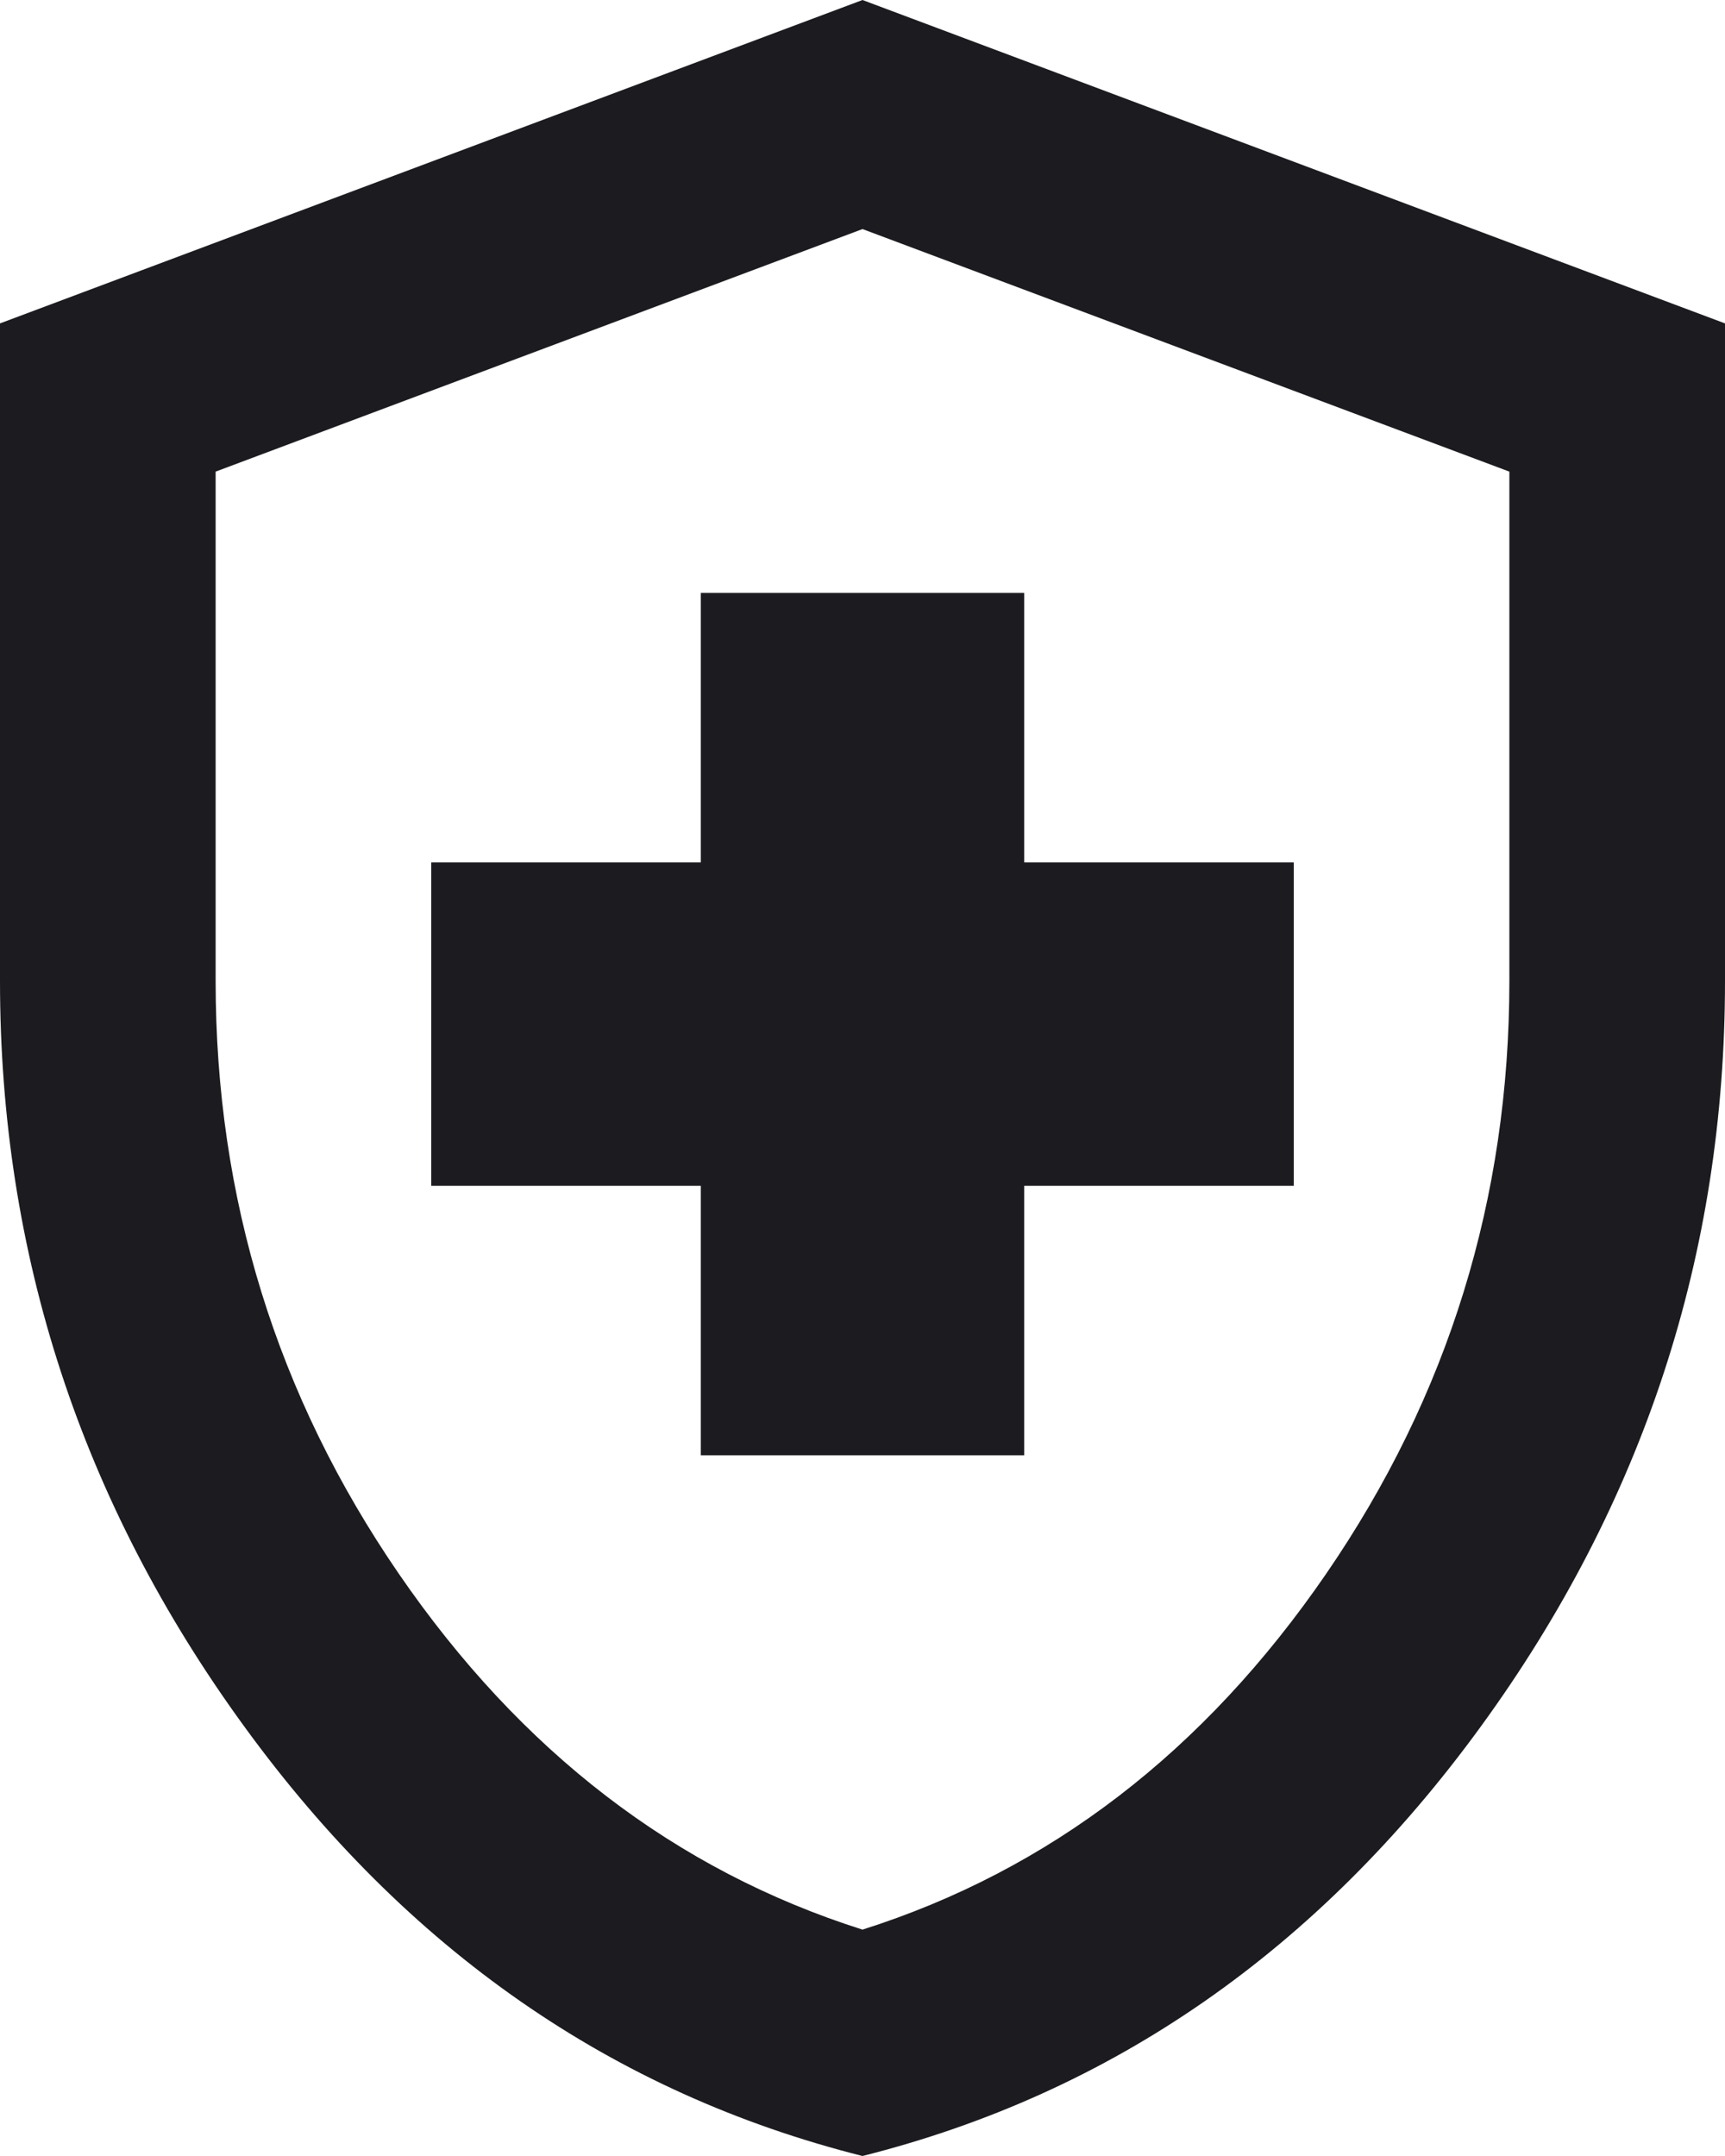 <svg width="16" height="20" viewBox="0 0 16 20" fill="none" xmlns="http://www.w3.org/2000/svg"><path d="M6.5 13.5H9.5V11H12V8H9.5V5.5H6.5V8H4V11H6.5V13.5ZM8 20C5.683 19.417 3.771 18.087 2.263 16.012C0.754 13.938 0 11.633 0 9.1V3L8 0L16 3V9.1C16 11.633 15.246 13.938 13.738 16.012C12.229 18.087 10.317 19.417 8 20ZM8 17.9C9.733 17.35 11.167 16.25 12.3 14.6C13.433 12.95 14 11.117 14 9.1V4.375L8 2.125L2 4.375V9.1C2 11.117 2.567 12.95 3.7 14.6C4.833 16.25 6.267 17.35 8 17.9Z" fill="#1C1B1F"/></svg>